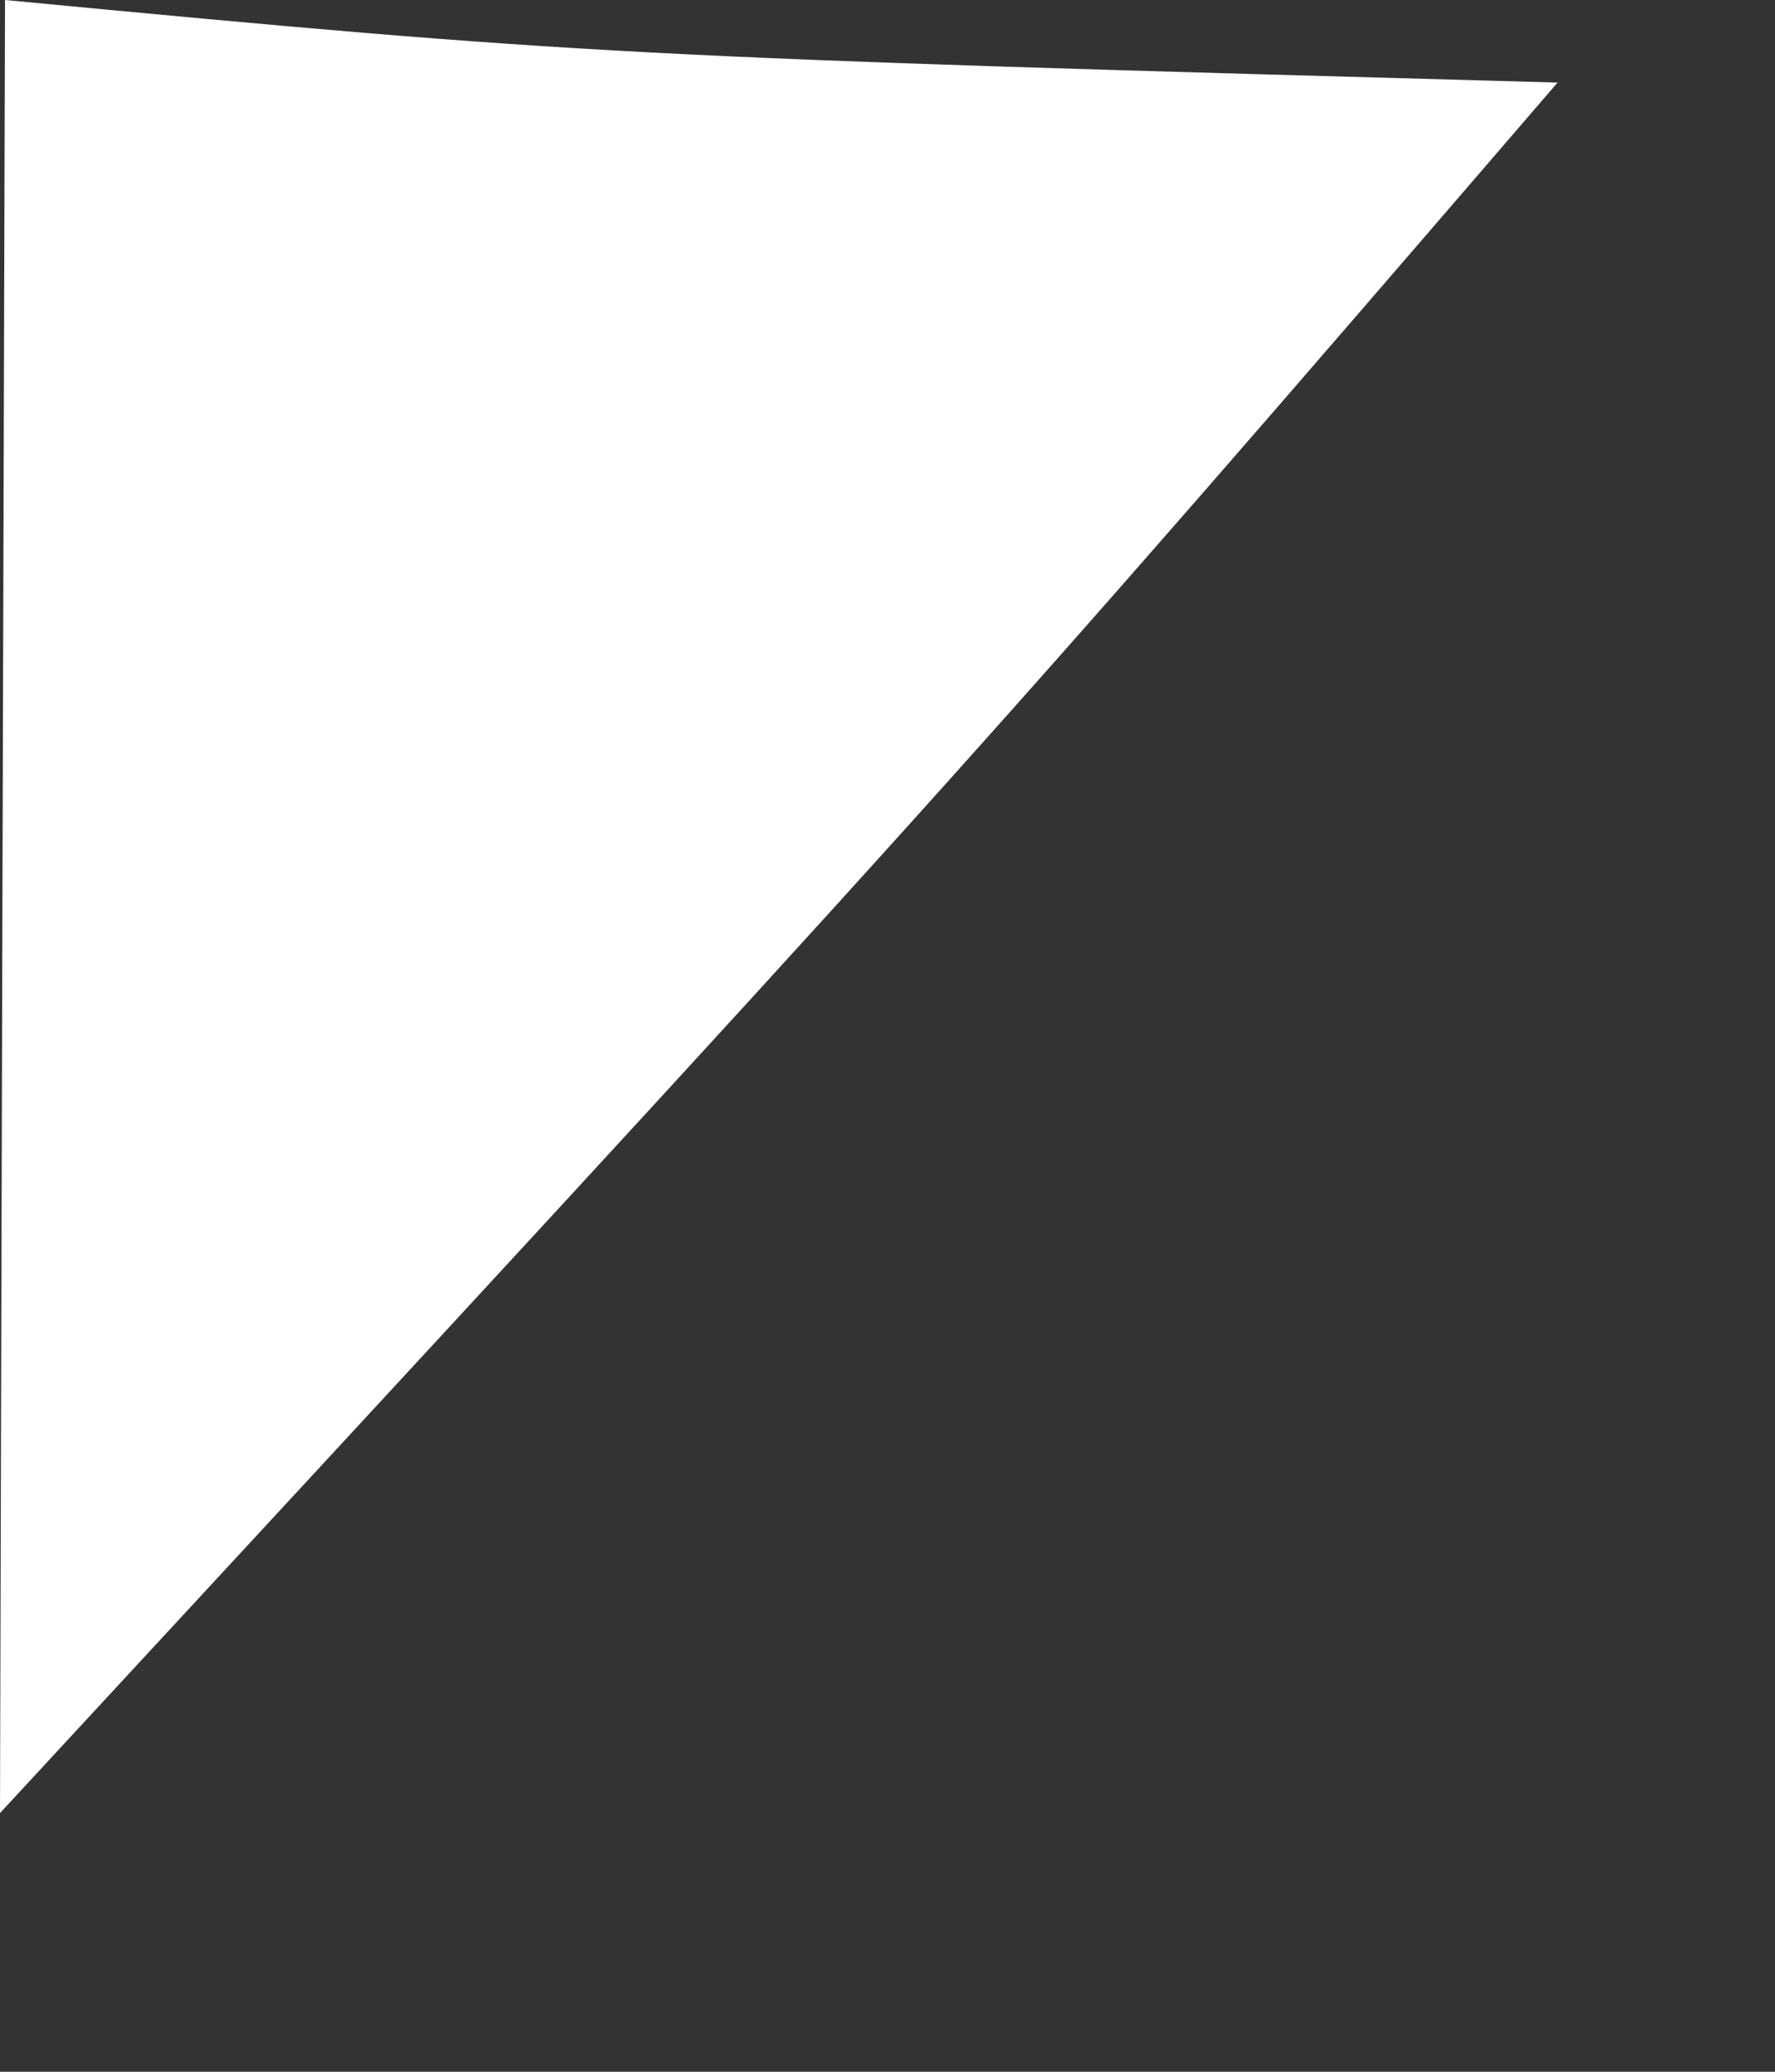<?xml version="1.0" encoding="utf-8"?>
<svg xmlns="http://www.w3.org/2000/svg" fill="none" height="100%" overflow="visible" preserveAspectRatio="none" style="display: block;" viewBox="0 0 6 7" width="100%">
<rect x="0" y="0" width="6" height="7" fill="#333333" stroke="none"/>
<path d="M5.265 0.279C2.117 0.192 1.993 0.188 0.017 0C0.01 2.383 0.004 4.467 0 6.126C3.165 2.706 3.289 2.573 5.265 0.279Z" fill="white" id="Vector"/>
</svg>